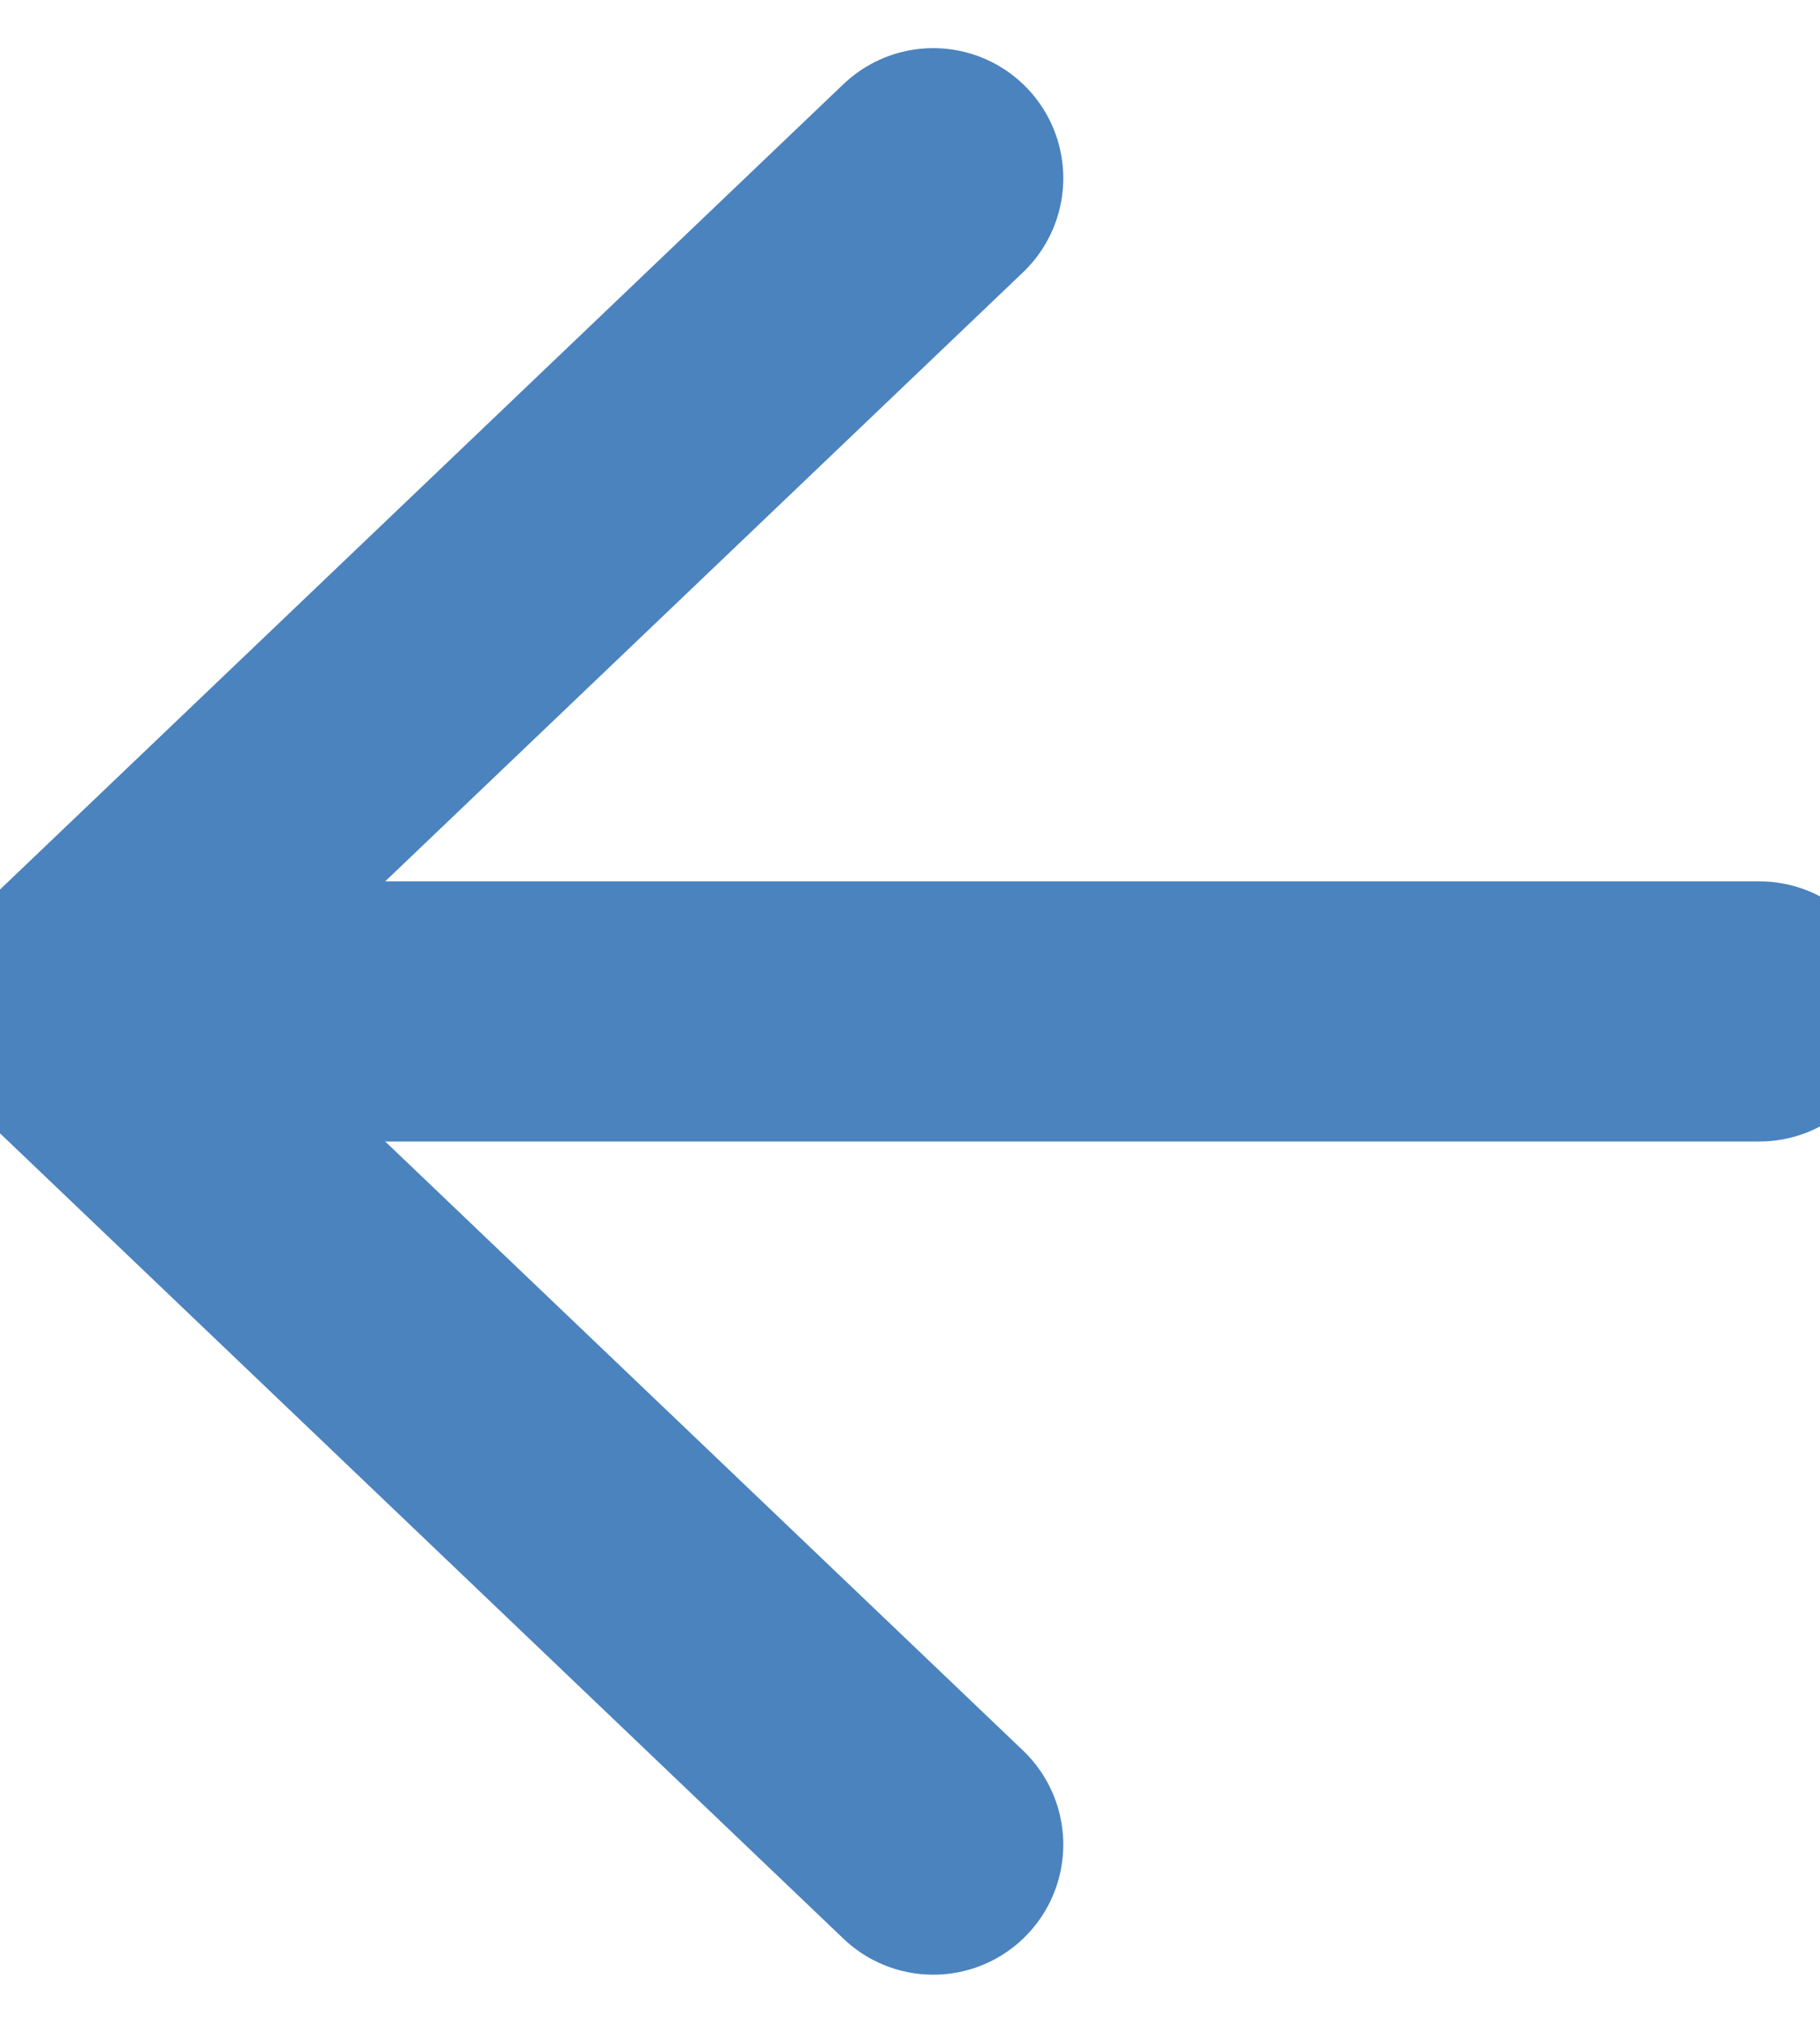 <svg width="9" height="10" viewBox="0 0 9 10" fill="none" xmlns="http://www.w3.org/2000/svg">
<path d="M4.615 0.881L0.3 5L4.615 9.119" stroke="#4B83BE" stroke-width="1.286" stroke-linecap="round" stroke-linejoin="round"/>
<path d="M0.3 5L8.7 5" stroke="#4B83BE" stroke-width="1.286" stroke-linecap="round" stroke-linejoin="round"/>
</svg>
